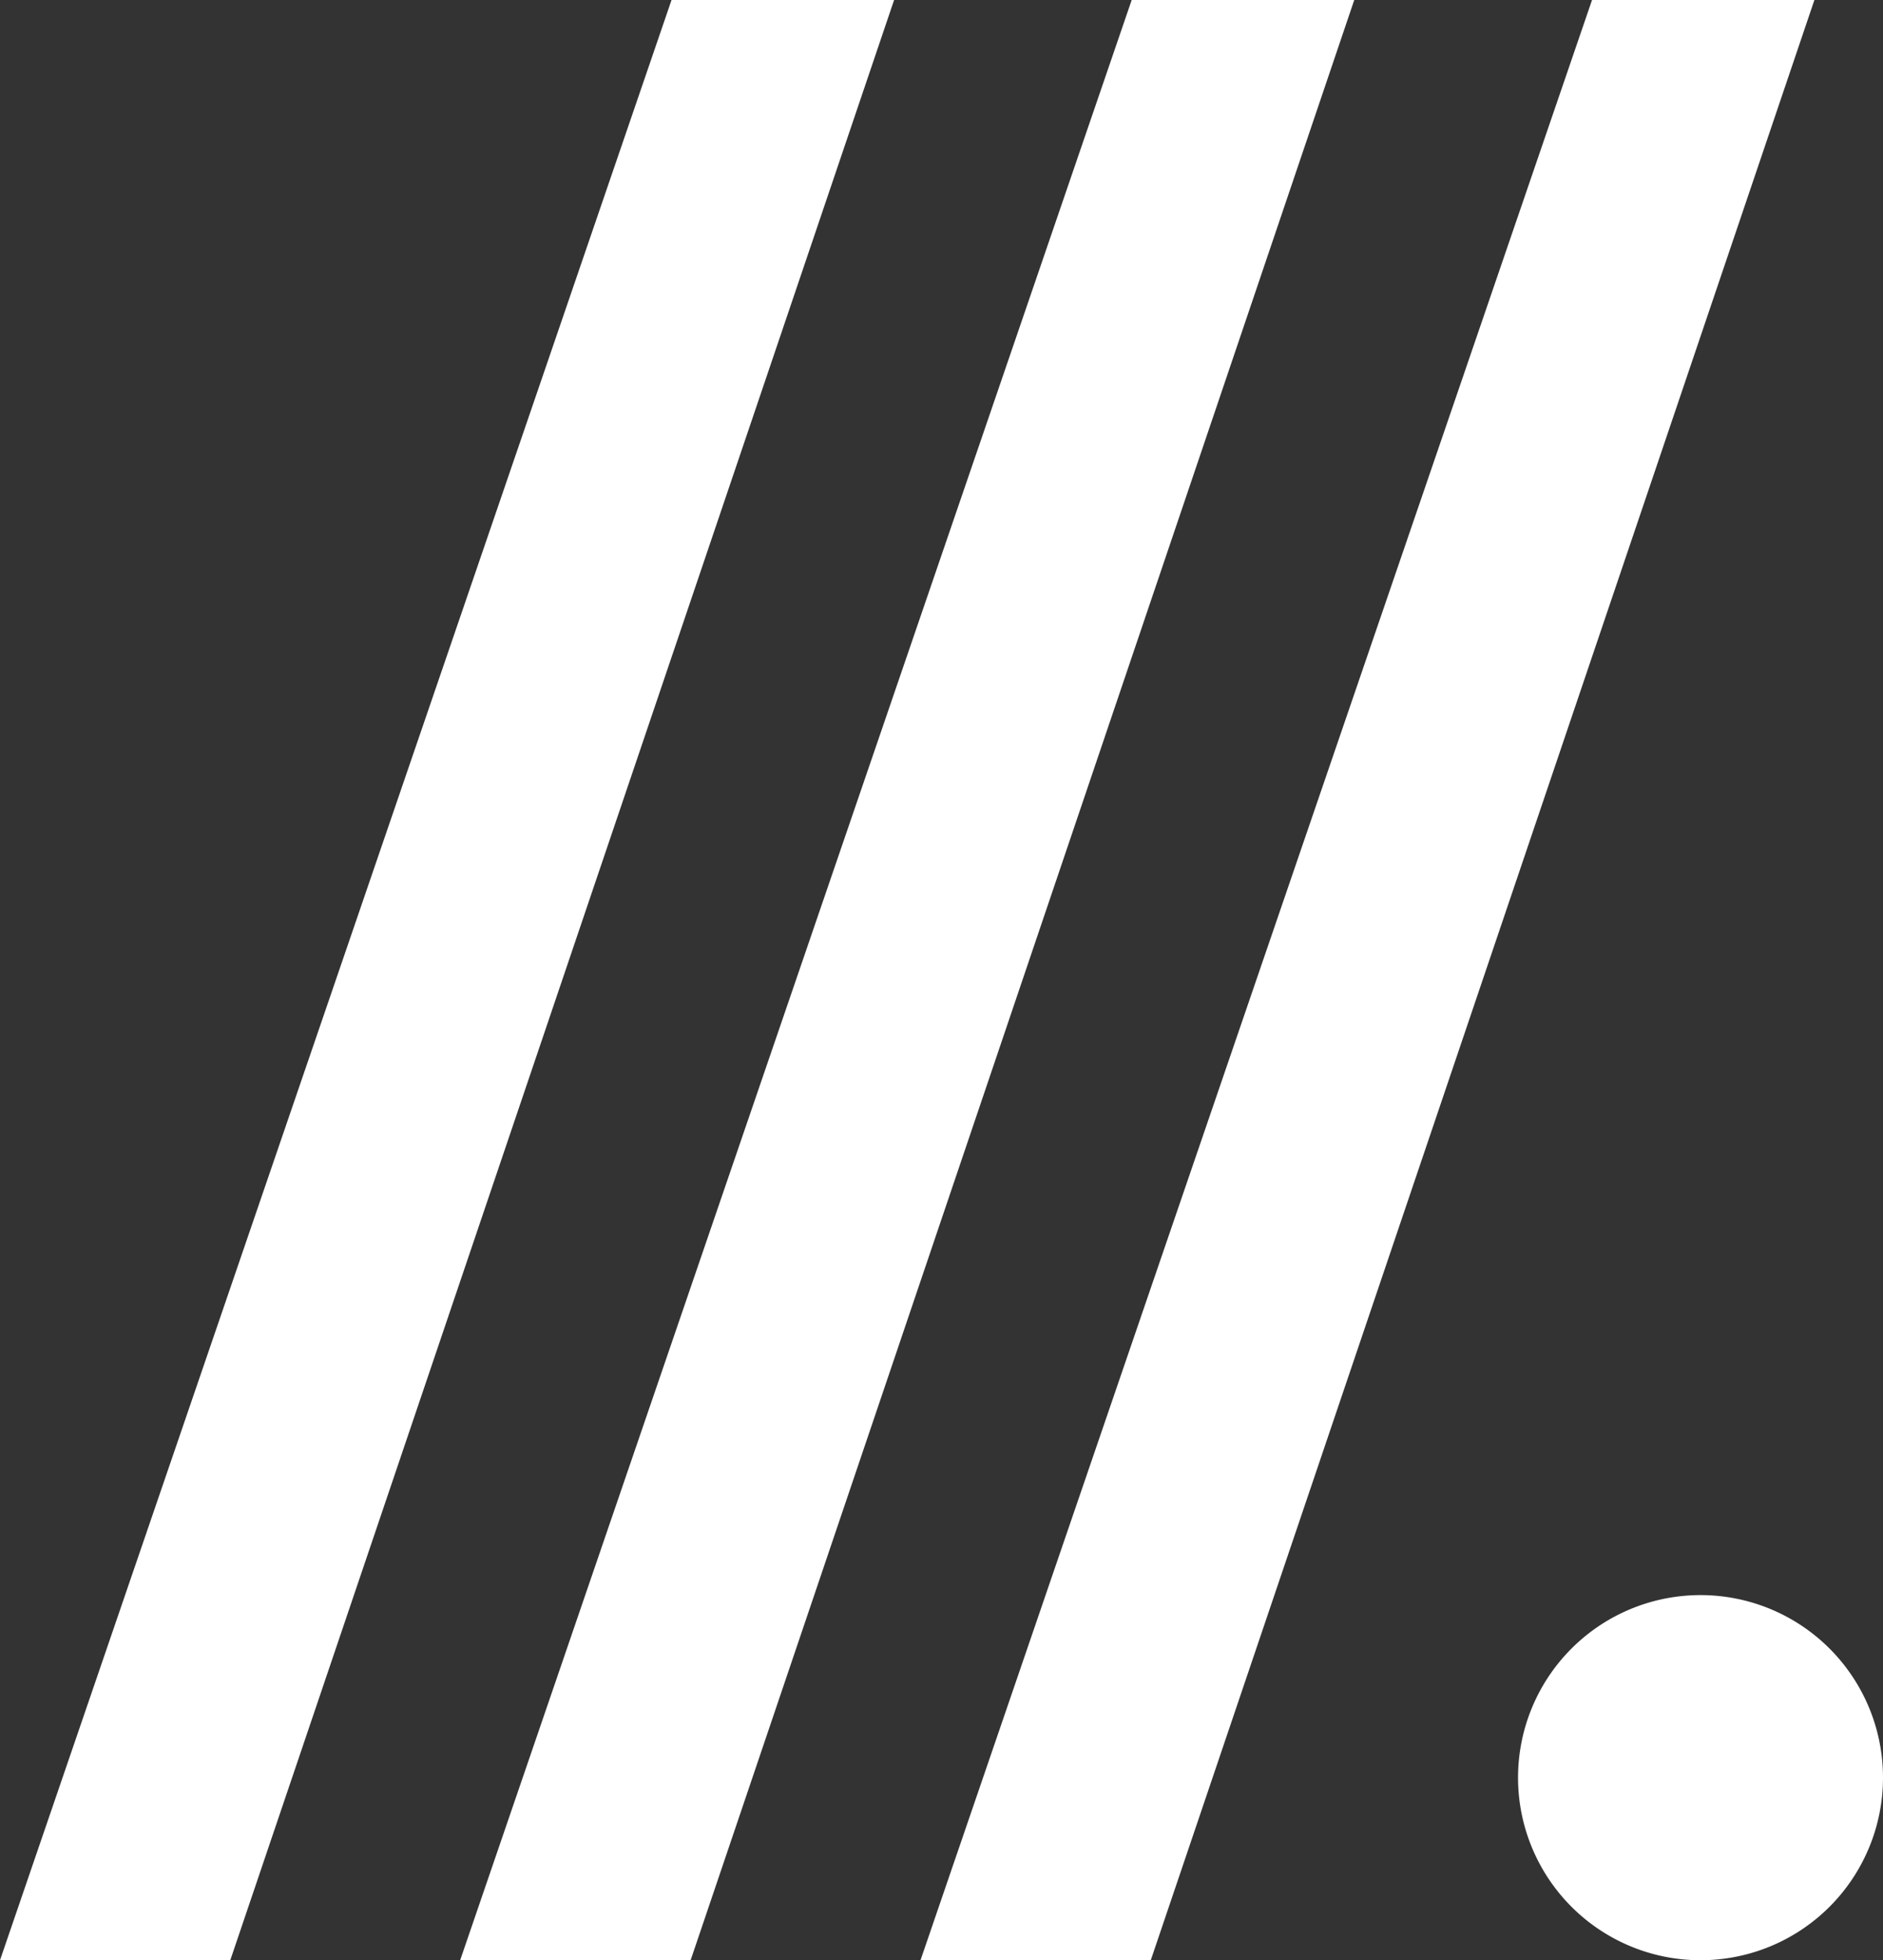 <?xml version="1.0" encoding="UTF-8"?>
<svg data-bbox="0 0 97.72 101.68" viewBox="0 0 97.72 101.68" xmlns="http://www.w3.org/2000/svg" data-type="color">
    <rect x="0" y="0" width="97.72" height="101.68" fill="#333333" stroke="none"/>
    <g>
        <path fill="#ffffff" d="M11.95 101.68 46.4 0H34.85L0 101.68z" data-color="1"/>
        <path fill="#ffffff" d="M35.84 101.68 70.28 0H58.73L23.88 101.68z" data-color="1"/>
        <path fill="#ffffff" d="M59.72 101.68 94.16 0H82.62L47.77 101.68z" data-color="1"/>
        <path fill="#ffffff" d="M97.72 92.21a9.47 9.47 0 1 1-18.94 0 9.47 9.47 0 0 1 18.94 0" data-color="1"/>
    </g>
</svg>

